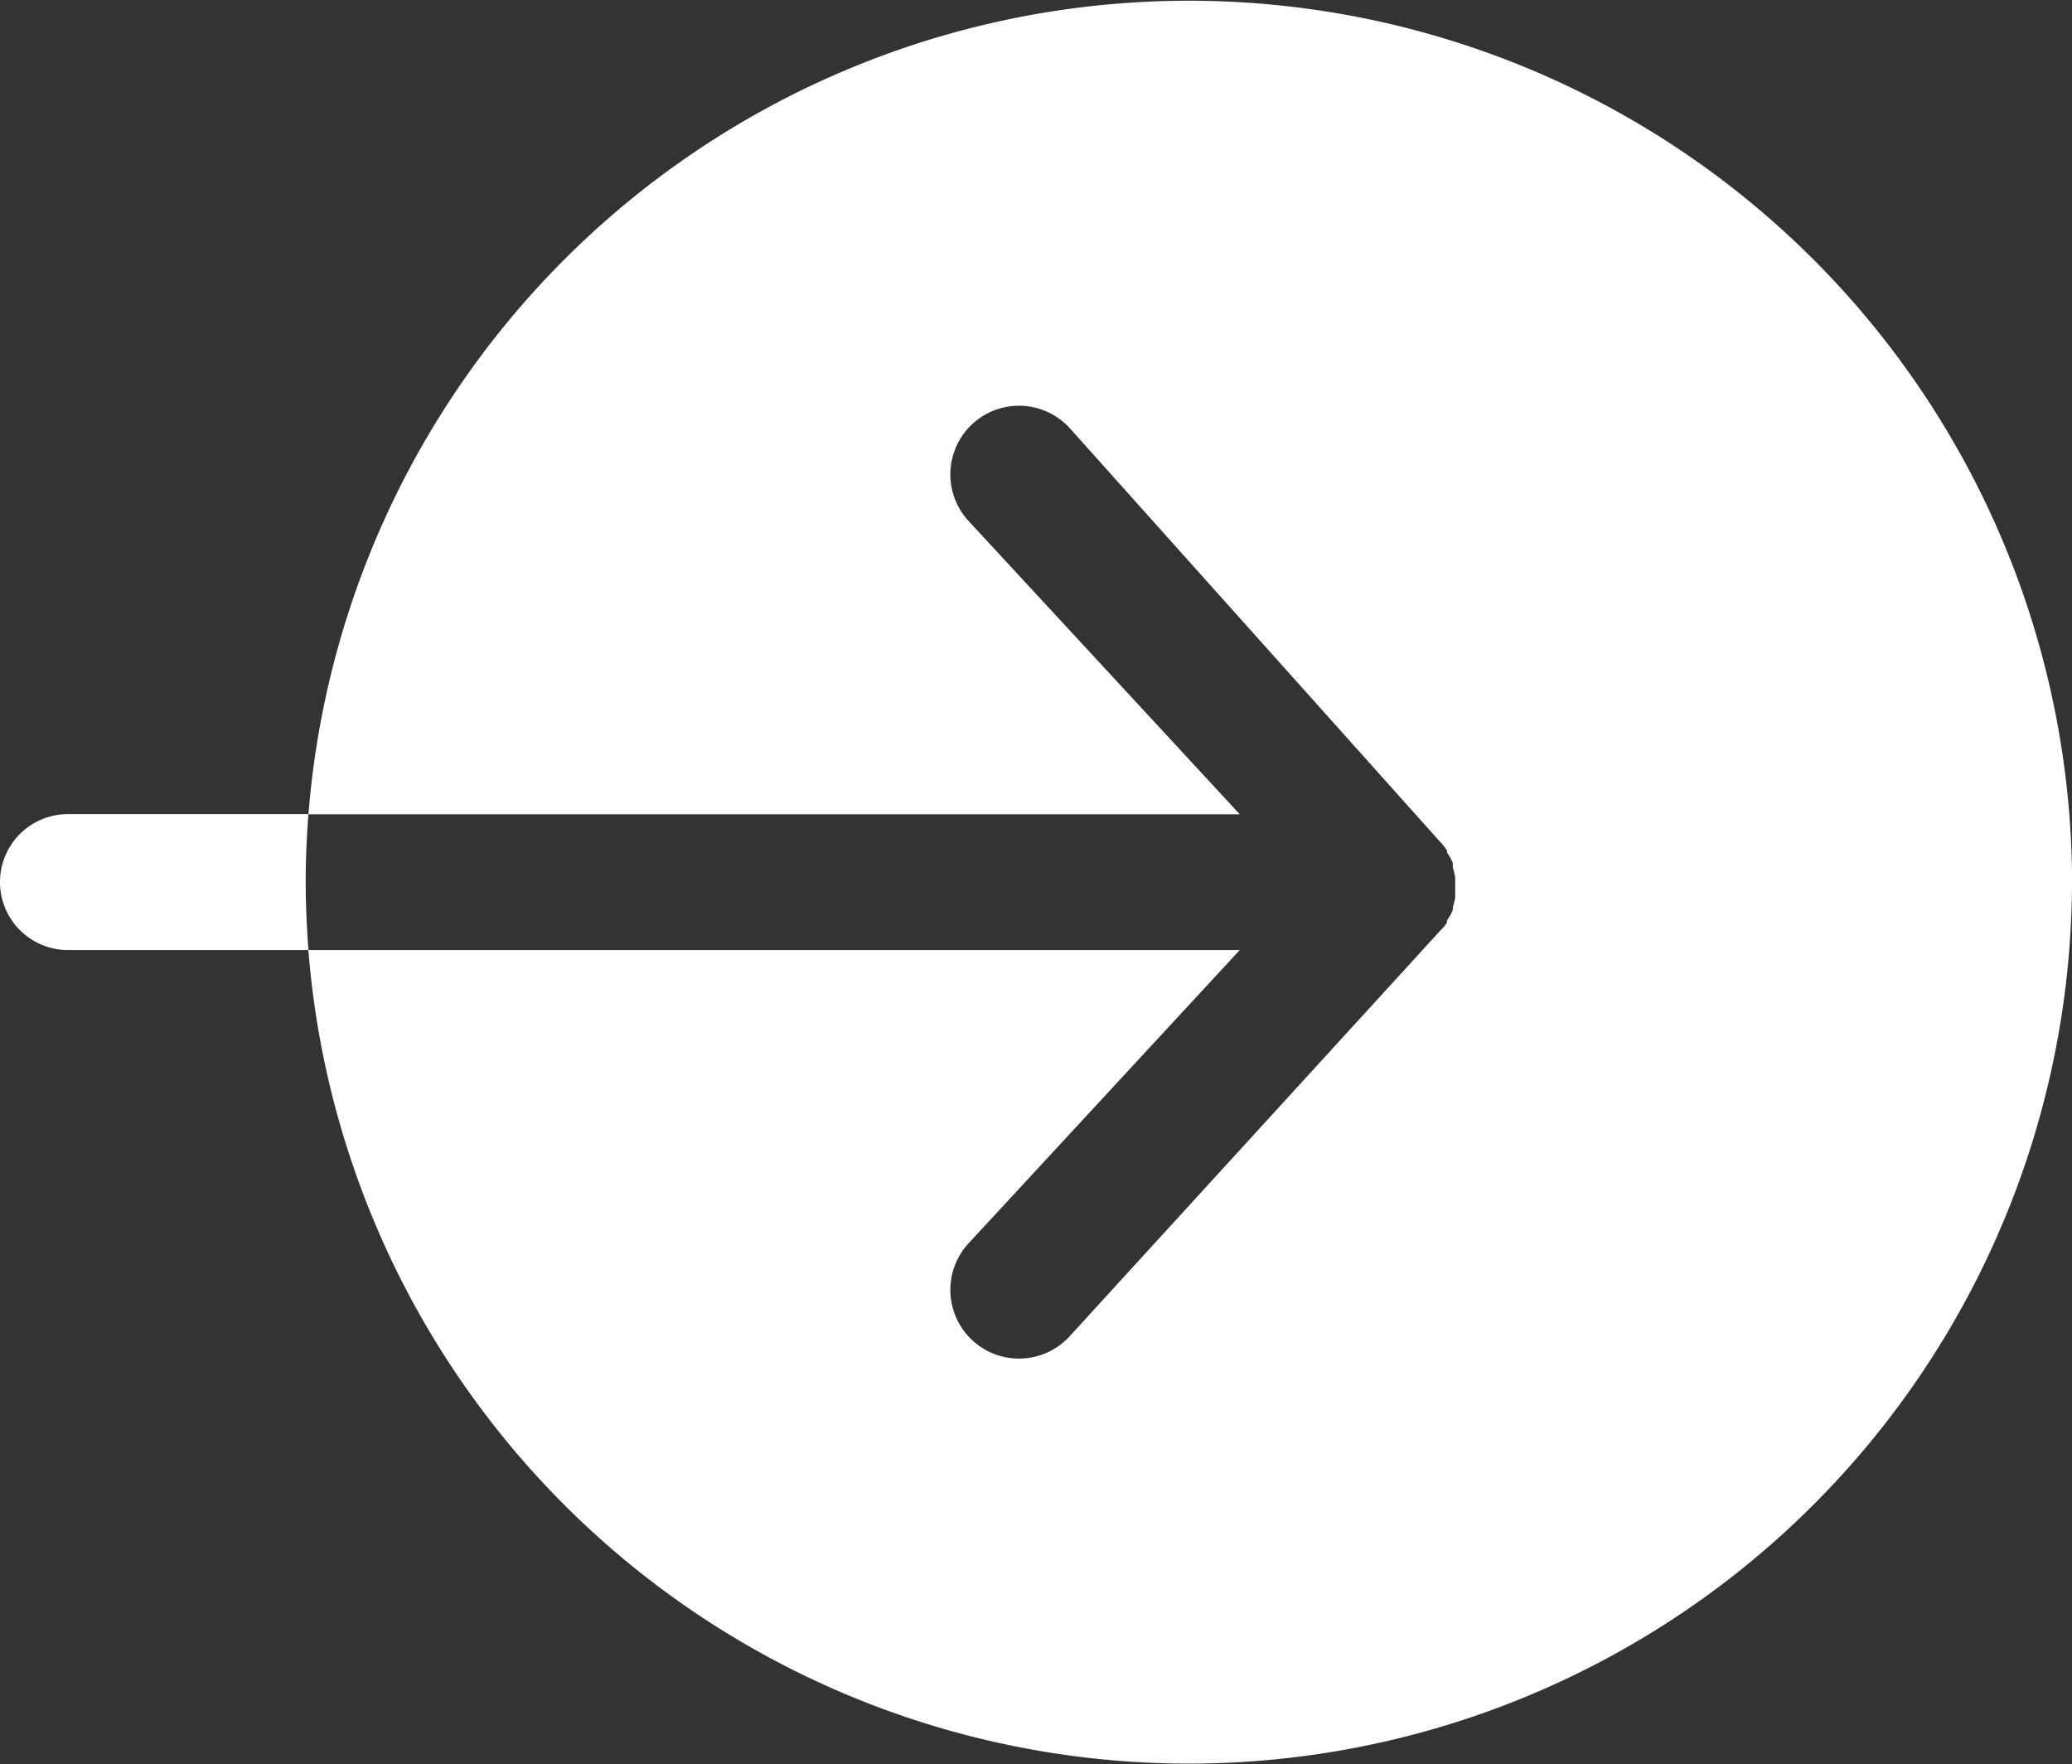 <svg xmlns="http://www.w3.org/2000/svg" width="22.51" height="19.162" viewBox="0 0 22.51 19.162">
  <rect x="0" y="0" width="22.51" height="19.162" fill="#333333" stroke="none"/>
  <path id="ic_login" d="M24.01,15.618a9.595,9.595,0,0,1-19.16.738H14.969l-2.952,3.192a.745.745,0,0,0,1.107,1l4.026-4.406.022-.022a.4.4,0,0,0,.048-.063v-.022l.026-.041a.458.458,0,0,0,.037-.074v-.026a.908.908,0,0,0,.026-.107v-.221a.908.908,0,0,0-.026-.107v-.048a.458.458,0,0,0-.037-.074l-.026-.041v-.022a.657.657,0,0,0-.081-.1l-4.015-4.484a.745.745,0,0,0-1.107,1l2.952,3.192H4.851a9.595,9.595,0,0,1,19.16.738ZM4.851,14.88H2.238a.738.738,0,0,0,0,1.476H4.851c-.018-.244-.03-.491-.03-.738s.011-.494.03-.738Z" transform="translate(-1.5 -6.037)" fill="#fff"/>
</svg>
